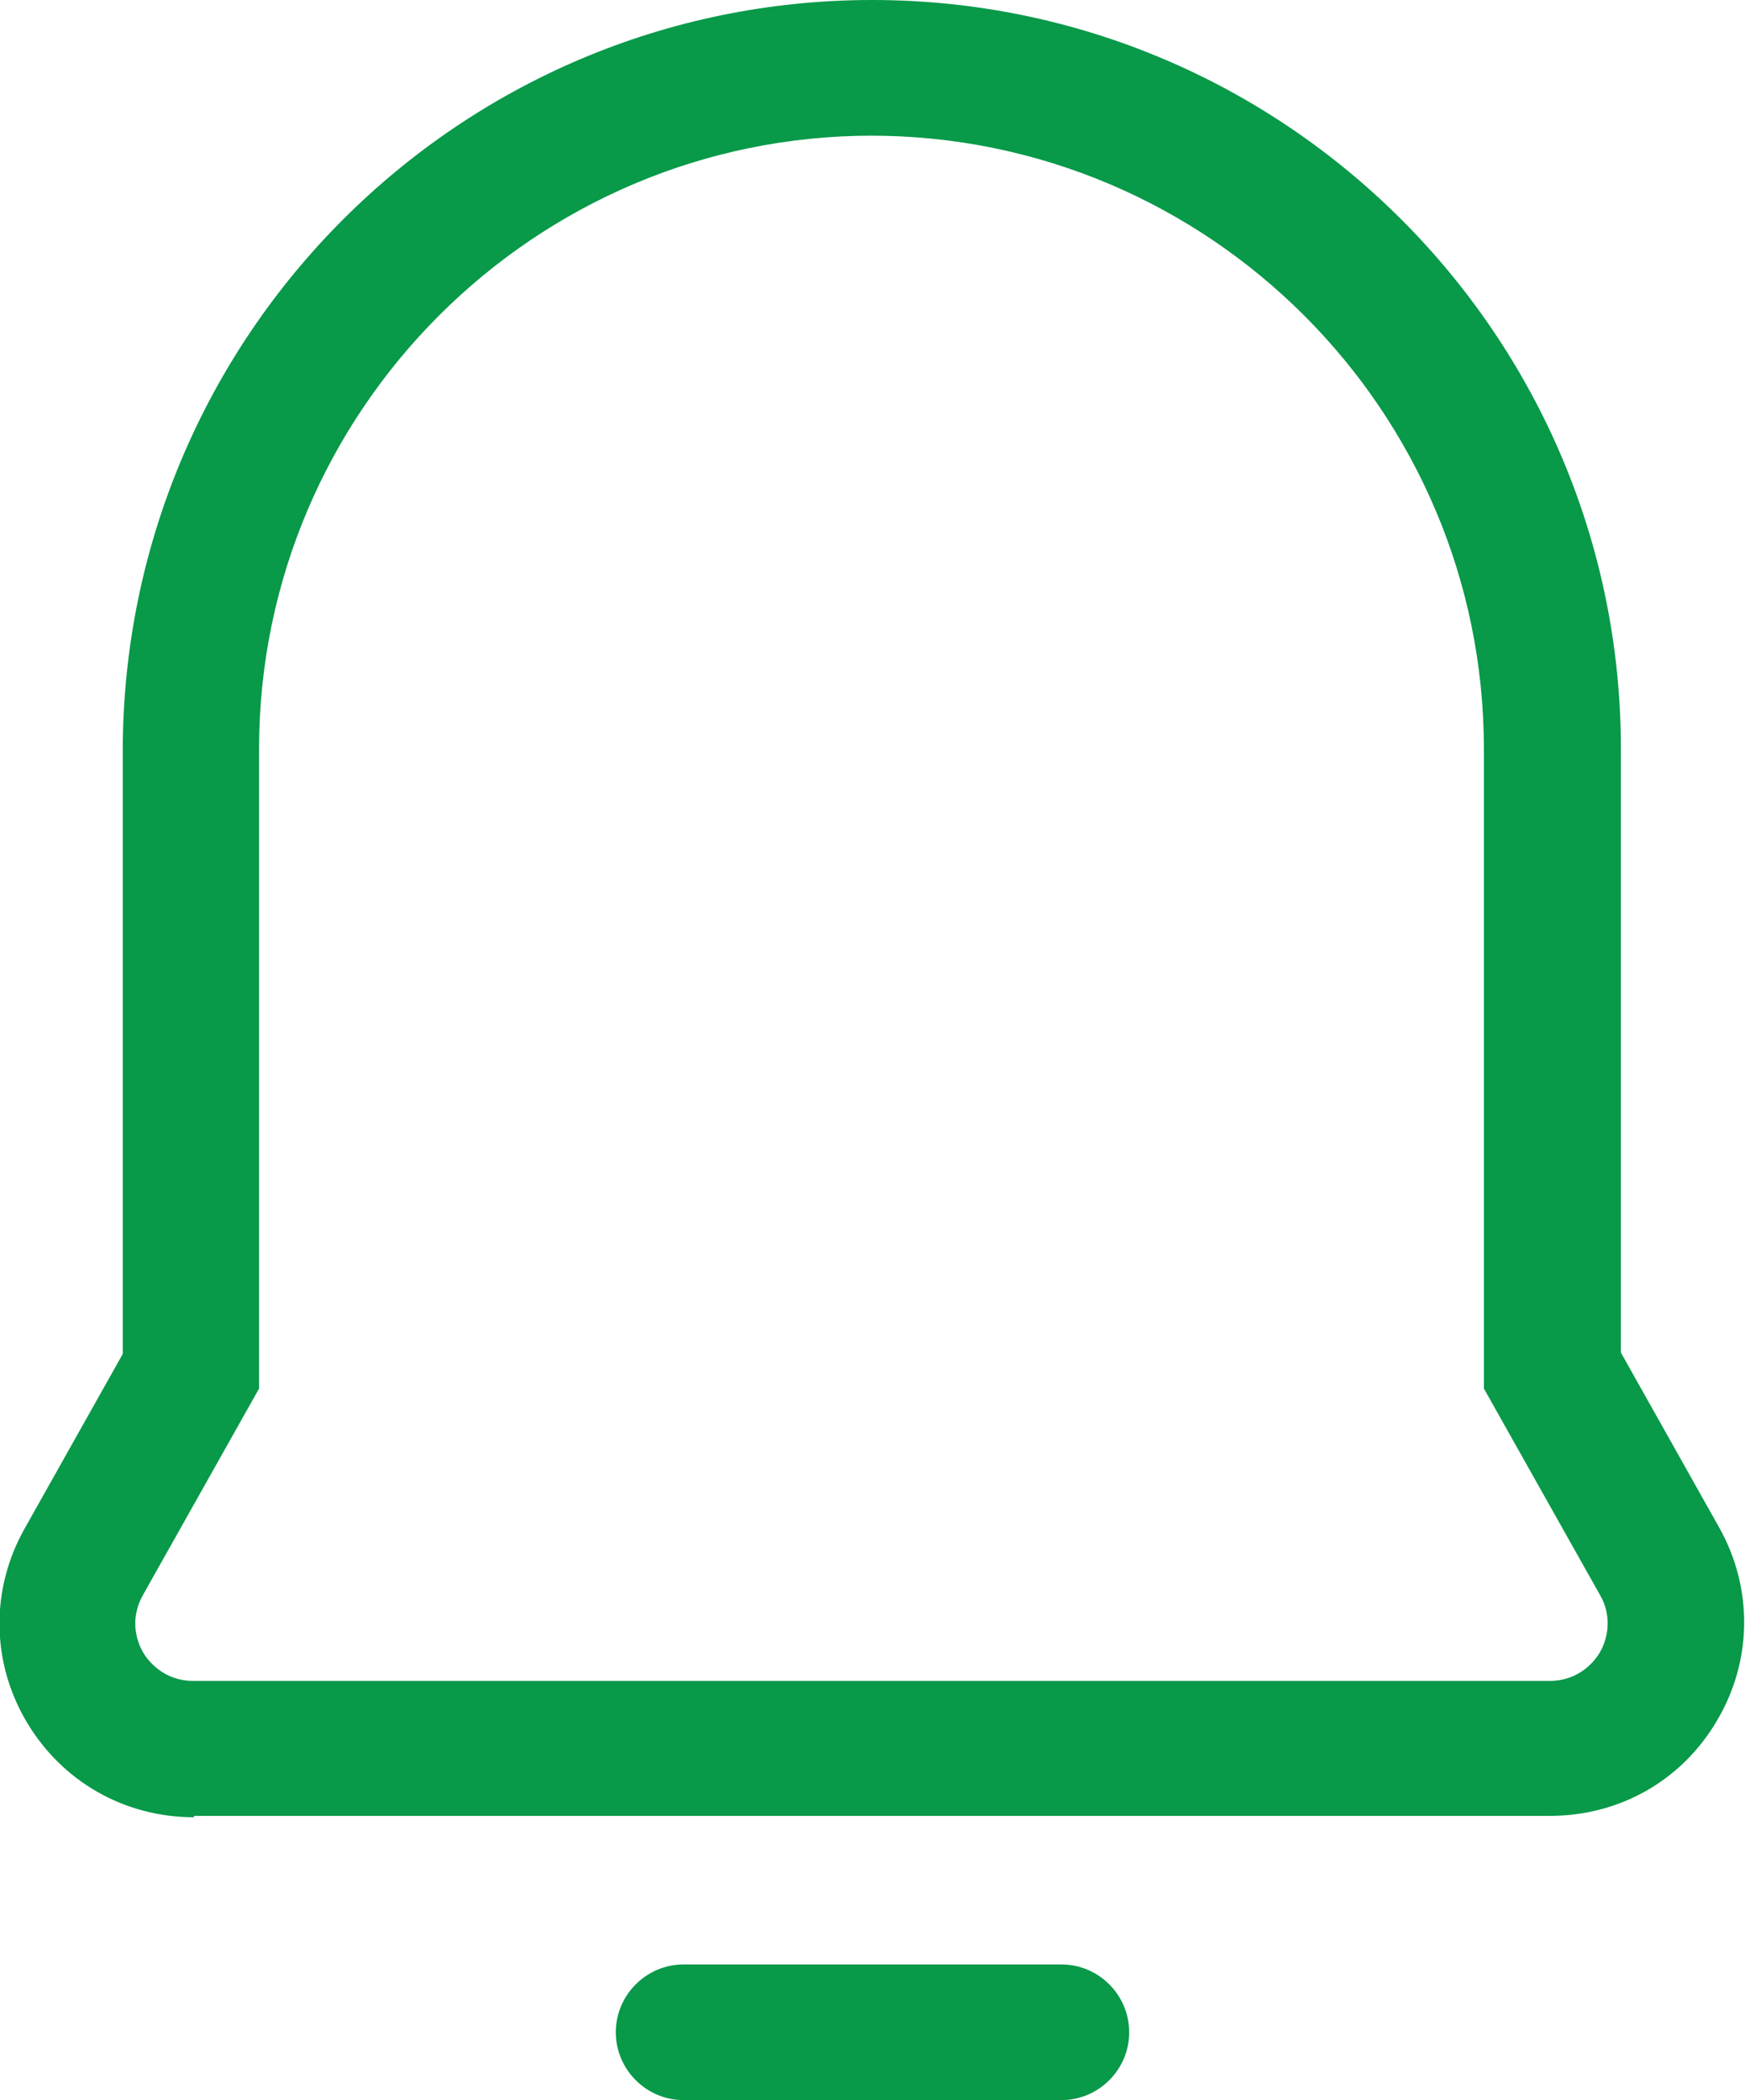 <?xml version="1.0" encoding="UTF-8"?>
<svg id="Layer_2" xmlns="http://www.w3.org/2000/svg" viewBox="0 0 25.73 30.96">
  <defs>
    <style>
      .cls-1 {
        fill: #089949;
      }
    </style>
  </defs>
  <g id="Layer_1-2" data-name="Layer_1">
    <g>
      <path class="cls-1" d="M2.86,26.79c-1.03,0-1.95-.53-2.47-1.41s-.53-1.95-.03-2.84l1.45-2.58v-8.9C1.82,4.95,6.77,0,12.86,0s11.04,4.95,11.04,11.04v8.9l1.45,2.58c.5.89.49,1.96-.03,2.84-.52.89-1.44,1.41-2.47,1.41H2.86ZM12.86,2C7.88,2,3.82,6.06,3.82,11.04v9.43l-1.71,3.04c-.22.39-.07.73,0,.85s.3.42.74.42h20c.44,0,.67-.3.74-.42s.22-.47,0-.85l-1.71-3.04v-9.43c0-4.99-4.06-9.04-9.04-9.04Z"/>
      <path class="cls-1" d="M15.65,30.96h-5.57c-.55,0-1-.45-1-1s.45-1,1-1h5.57c.55,0,1,.45,1,1s-.45,1-1,1Z"/>
    </g>
  </g>
</svg>